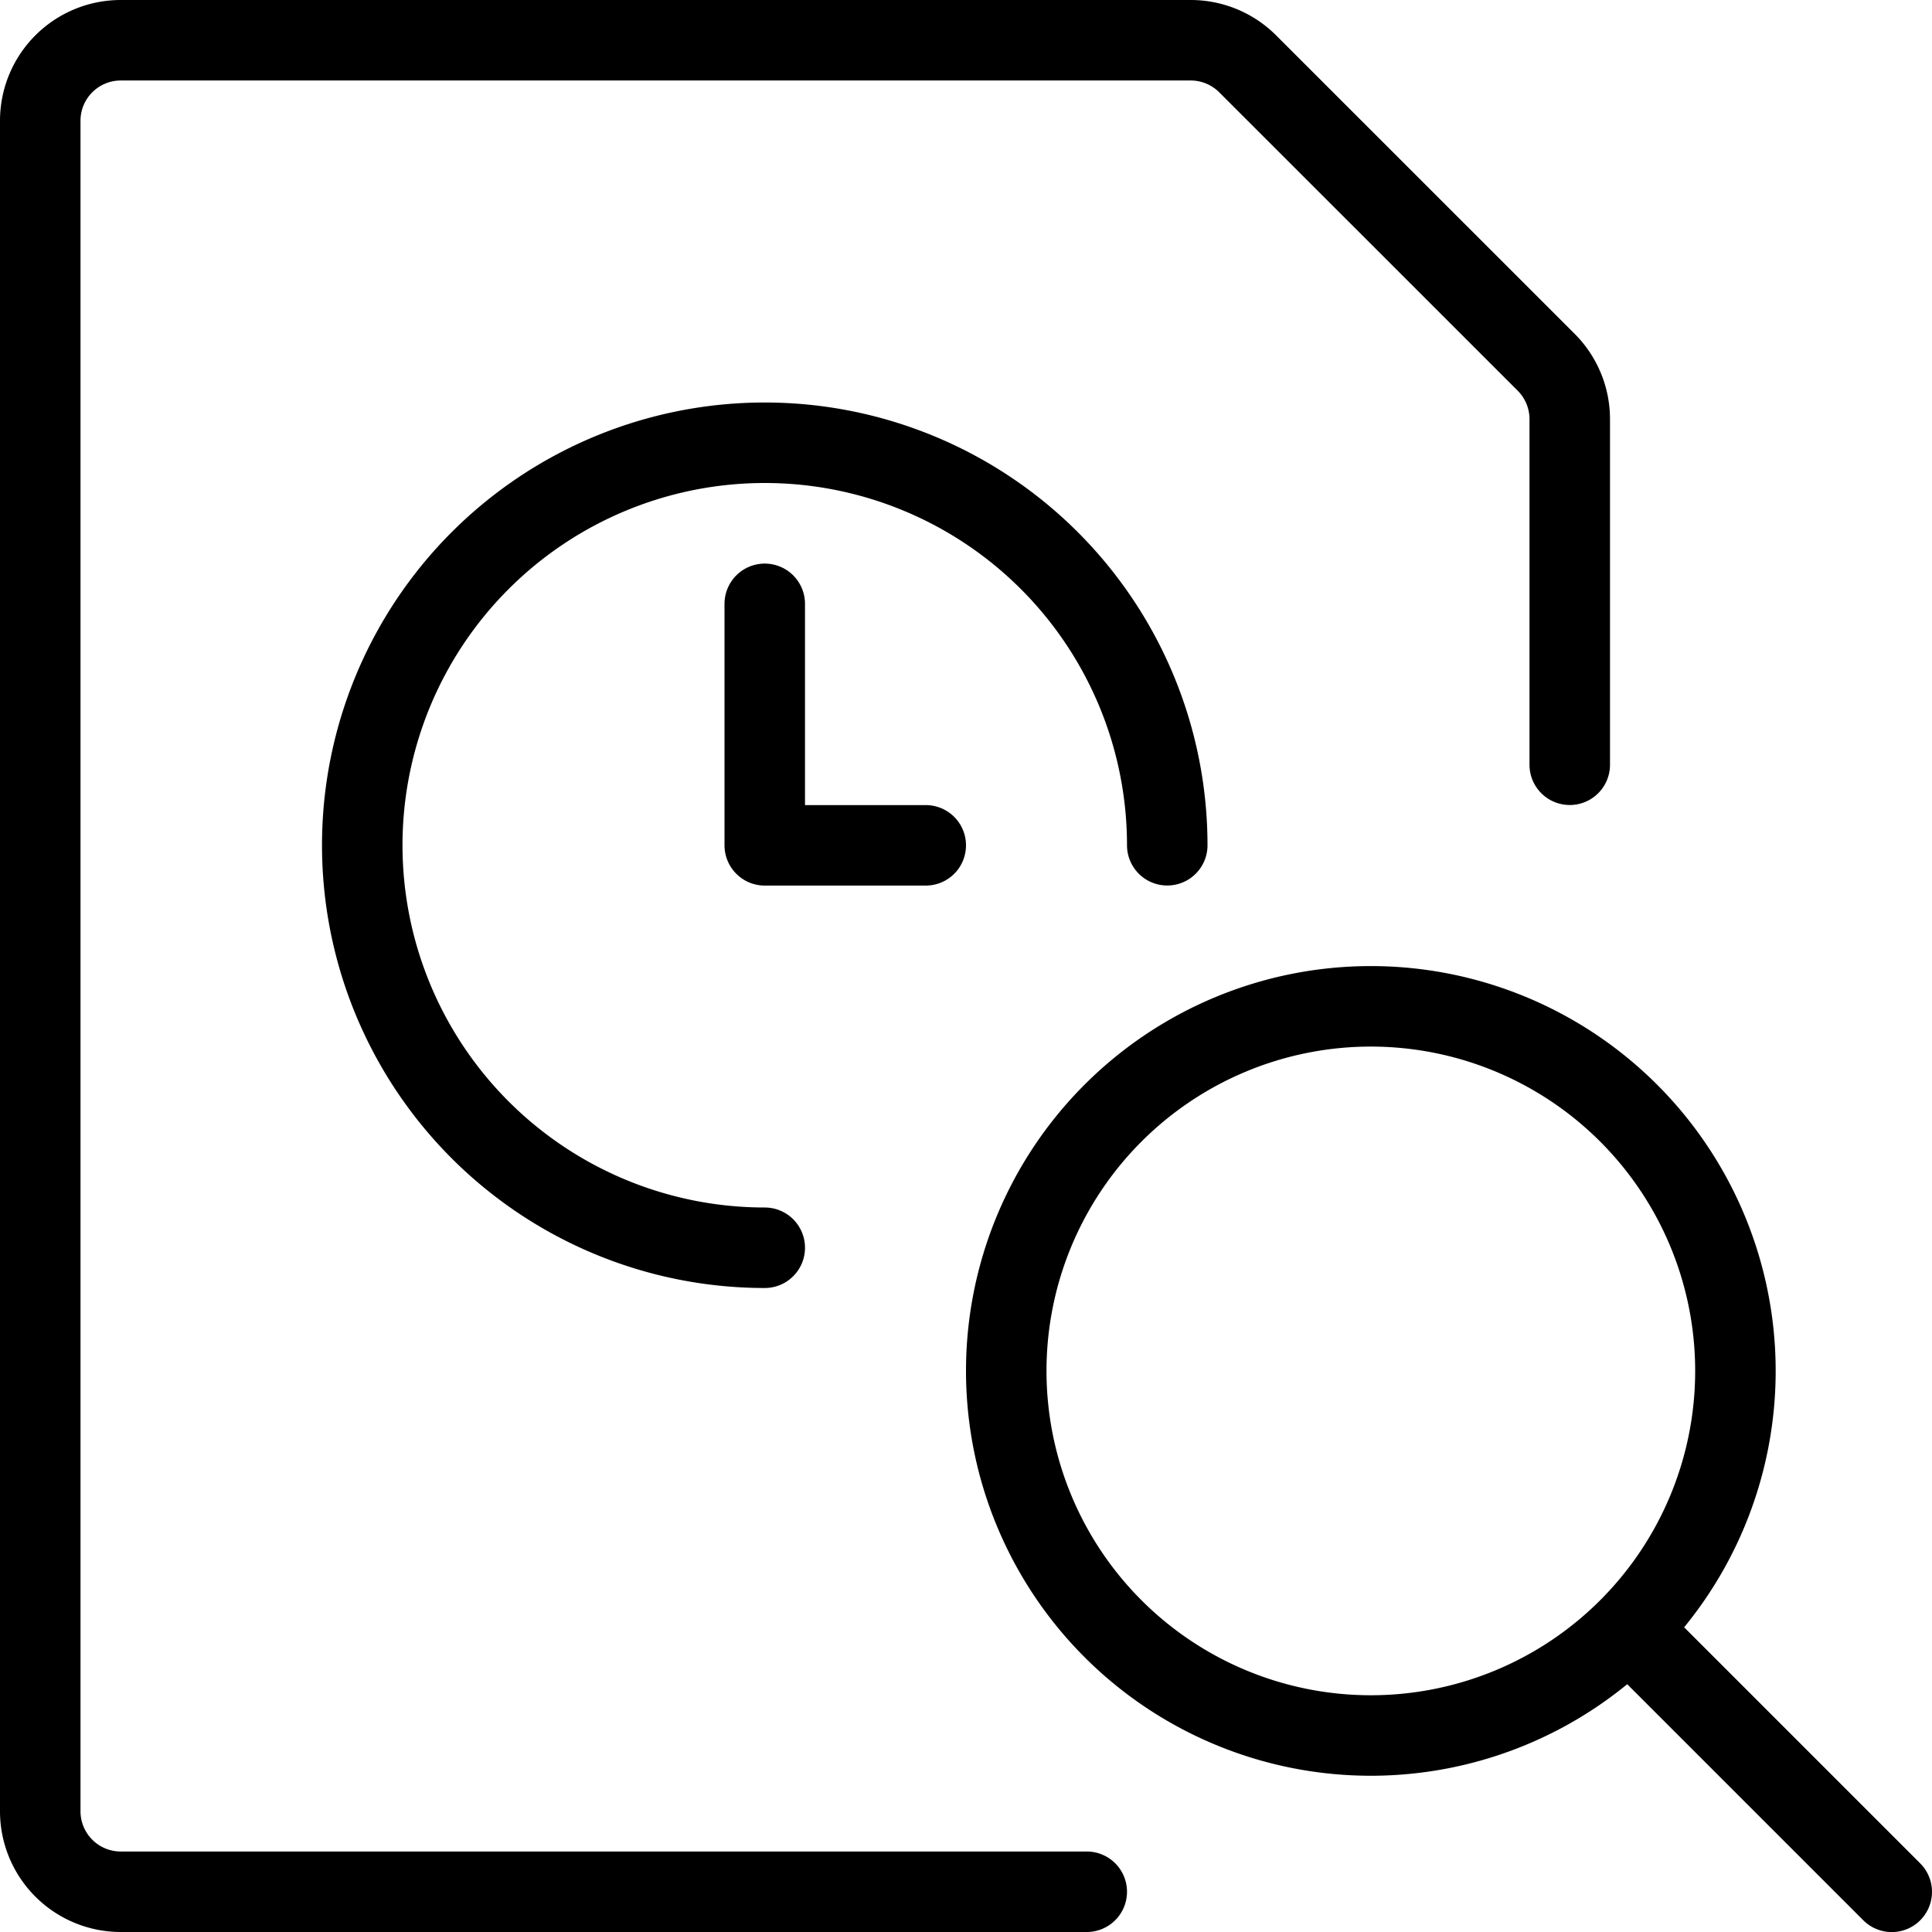 <svg viewBox="0 0 24 24" xmlns="http://www.w3.org/2000/svg"><g transform="matrix(1,0,0,1,0,0)"><path d="M13.5,23.5H1.5a1,1,0,0,1-1-1V1.5a1,1,0,0,1,1-1H14.793A1,1,0,0,1,15.5.794L19.207,4.5a1,1,0,0,1,.293.707V9.5" fill="none" stroke="#000000" stroke-linecap="round" stroke-linejoin="round"></path><path d="M9.5,15.5a5,5,0,1,1,5-5" fill="none" stroke="#000000" stroke-linecap="round" stroke-linejoin="round"></path><path d="M9.5 7.501L9.5 10.501 11.5 10.501" fill="none" stroke="#000000" stroke-linecap="round" stroke-linejoin="round"></path><path d="M12.500 17.030 A4.529 4.529 0 1 0 21.558 17.030 A4.529 4.529 0 1 0 12.500 17.030 Z" fill="none" stroke="#000000" stroke-linecap="round" stroke-linejoin="round"></path><path d="M23.5 23.501L20.252 20.253" fill="none" stroke="#000000" stroke-linecap="round" stroke-linejoin="round"></path></g></svg>